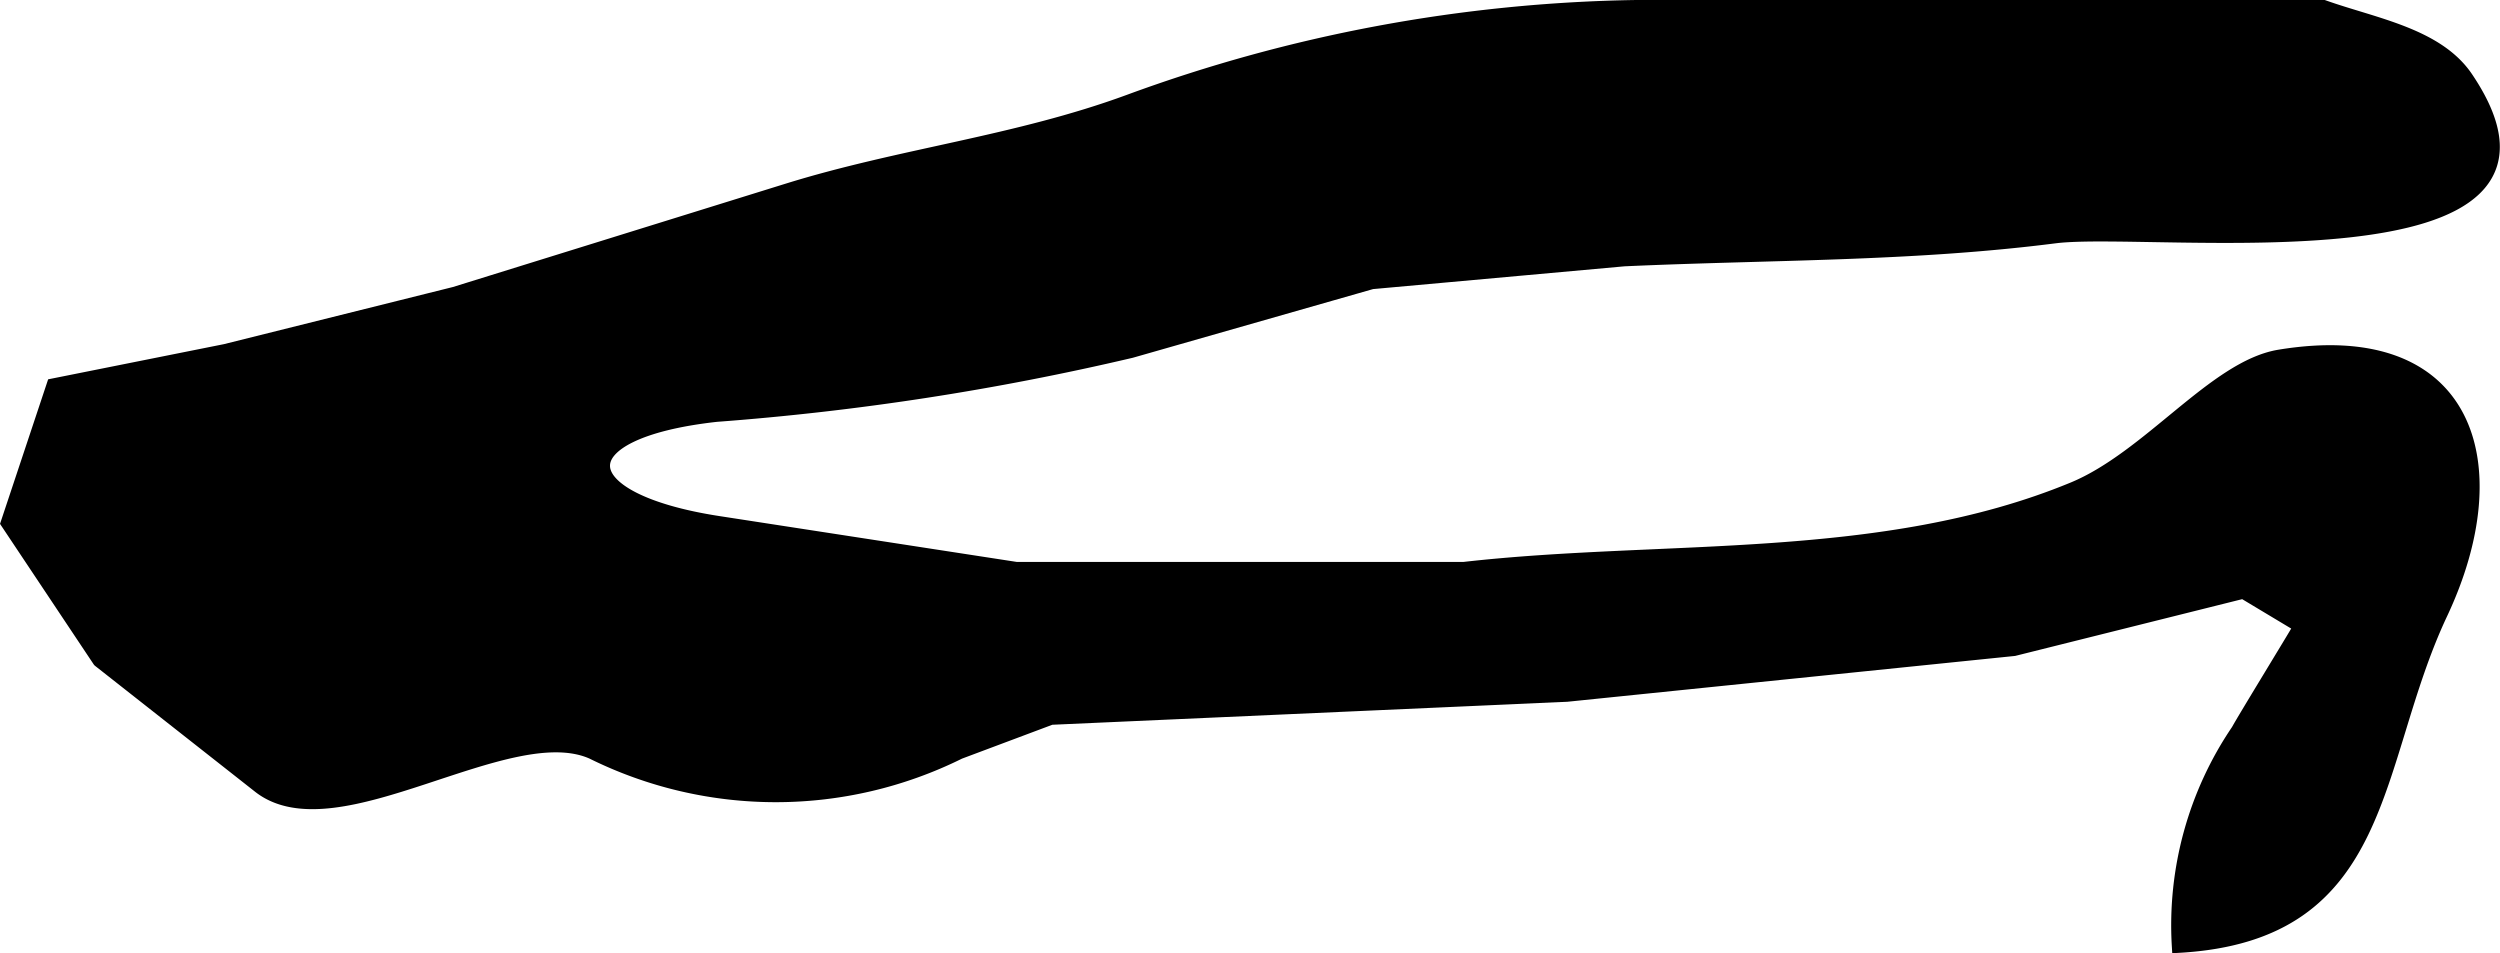 <?xml version="1.0" encoding="UTF-8"?>
<svg xmlns="http://www.w3.org/2000/svg"
     version="1.1"
     width="9.537mm"
     height="3.636mm"
     viewBox="0 0 27.035 10.307">
   <defs>
      <style type="text/css"><![CDATA[
      .a {
        stroke: #000;
        stroke-miterlimit: 10;
        stroke-width: 0.15px;
      }
    ]]></style>
   </defs>
   <path class="a"
         d="M25.127.075h-7.439a16.628,16.628,0,0,0-5.479,1.022c-1.219.448-2.47.581-3.695.962L4.918,3.176l-2.481.619L.578,4.167.083,5.654l.992,1.488S2.8,8.499,2.81,8.507c.831.639,2.684-.777,3.596-.372a4.465,4.465,0,0,0,3.967,0l.992-.372,5.579-.249,4.835-.495,2.48-.62.62.372c.004.003-.626,1.031-.677,1.129a3.747,3.747,0,0,0-.641,2.329c2.275-.129,2.071-1.976,2.833-3.595.76-1.613.305-3.116-1.745-2.778-.696.115-1.41,1.095-2.232,1.433-2.062.85-4.418.616-6.59.863h-4.835l-3.223-.497c-1.623-.25-1.695-.982-.023-1.168a29.021,29.021,0,0,0,4.486-.691l2.603-.744,2.728-.247c1.583-.072,3.101-.05,4.655-.248,1.054-.136,5.962.533,4.455-1.709C26.358.376,25.671.269,25.127.075Z"/>
</svg>
